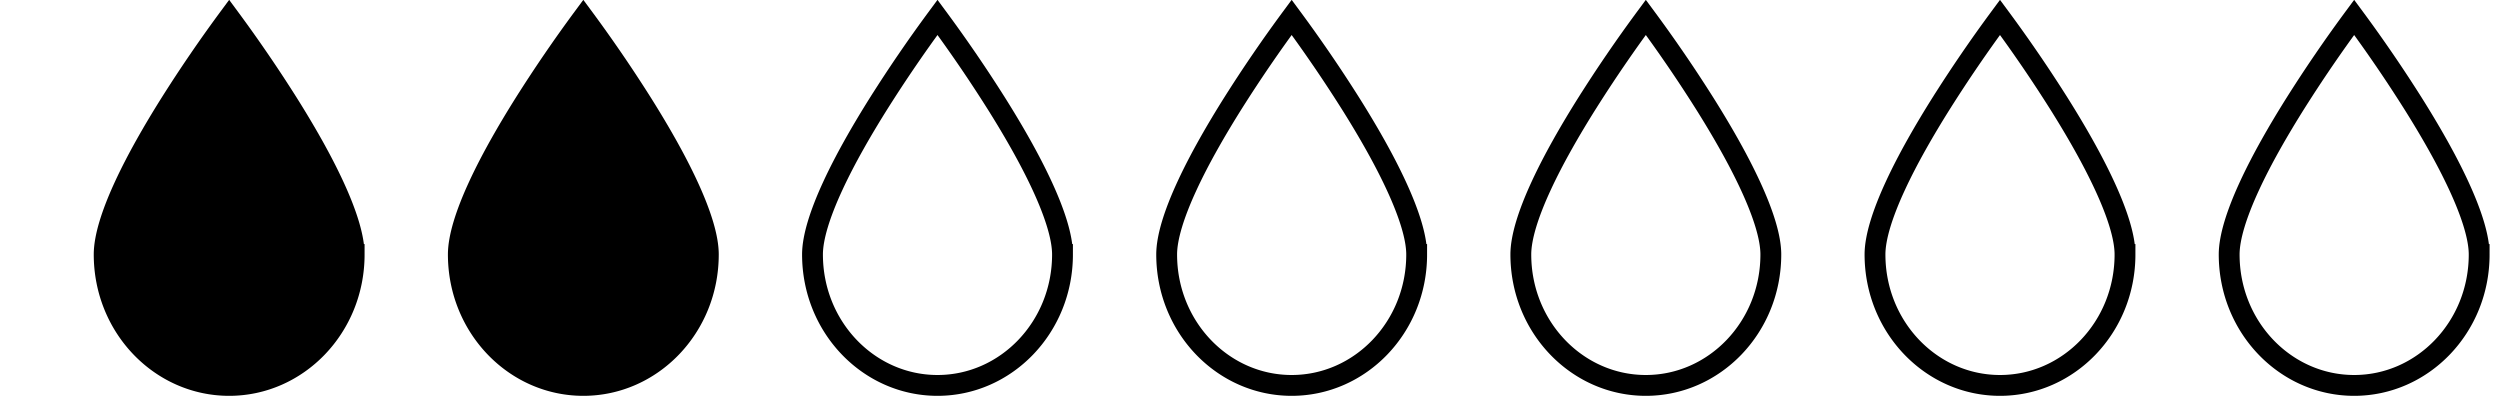 <svg viewBox="0 0 1 19" fill="none" height="19" width="120" xmlns="http://www.w3.org/2000/svg">
  <path d="M-42.5 12.214c0 3.492-2.706 6.286-6 6.286s-6-2.794-6-6.286c0-.821.365-1.97.97-3.28.596-1.293 1.397-2.683 2.203-3.966A68.05 68.05 0 0 1-48.5.834a68.05 68.05 0 0 1 2.827 4.134c.806 1.283 1.607 2.673 2.203 3.966.605 1.31.97 2.459.97 3.28ZM-25.5 12.214c0 3.492-2.706 6.286-6 6.286s-6-2.794-6-6.286c0-.821.365-1.97.97-3.28.596-1.293 1.397-2.683 2.203-3.966A68.05 68.05 0 0 1-31.5.834a68.05 68.05 0 0 1 2.827 4.134c.806 1.283 1.607 2.673 2.203 3.966.605 1.31.97 2.459.97 3.28Z" stroke="#000" fill="#000"></path>
  <path d="M-8.5 12.214c0 3.492-2.706 6.286-6 6.286s-6-2.794-6-6.286c0-.821.365-1.97.97-3.28.596-1.293 1.397-2.683 2.203-3.966A68.05 68.05 0 0 1-14.5.834a68.05 68.05 0 0 1 2.827 4.134c.806 1.283 1.607 2.673 2.203 3.966.605 1.31.97 2.459.97 3.28ZM8.5 12.214c0 3.492-2.706 6.286-6 6.286s-6-2.794-6-6.286c0-.821.365-1.97.97-3.28.596-1.293 1.397-2.683 2.203-3.966A68.05 68.05 0 0 1 2.5.834a68.05 68.05 0 0 1 2.827 4.134C6.133 6.25 6.934 7.64 7.53 8.934c.605 1.31.97 2.459.97 3.28ZM25.5 12.214c0 3.492-2.706 6.286-6 6.286s-6-2.794-6-6.286c0-.821.365-1.97.97-3.28.596-1.293 1.397-2.683 2.203-3.966A68.05 68.05 0 0 1 19.5.834a68.05 68.05 0 0 1 2.827 4.134c.806 1.283 1.607 2.673 2.203 3.966.605 1.31.97 2.459.97 3.28ZM42.5 12.214c0 3.492-2.706 6.286-6 6.286s-6-2.794-6-6.286c0-.821.365-1.97.97-3.28.596-1.293 1.397-2.683 2.203-3.966A68.05 68.05 0 0 1 36.5.834a68.05 68.05 0 0 1 2.827 4.134c.806 1.283 1.607 2.673 2.203 3.966.605 1.31.97 2.459.97 3.28ZM59.5 12.214c0 3.492-2.706 6.286-6 6.286s-6-2.794-6-6.286c0-.821.365-1.97.97-3.28.596-1.293 1.397-2.683 2.203-3.966A68.05 68.05 0 0 1 53.5.834a68.05 68.05 0 0 1 2.827 4.134c.806 1.283 1.607 2.673 2.203 3.966.605 1.31.97 2.459.97 3.28Z" stroke="#000"></path>
</svg>
